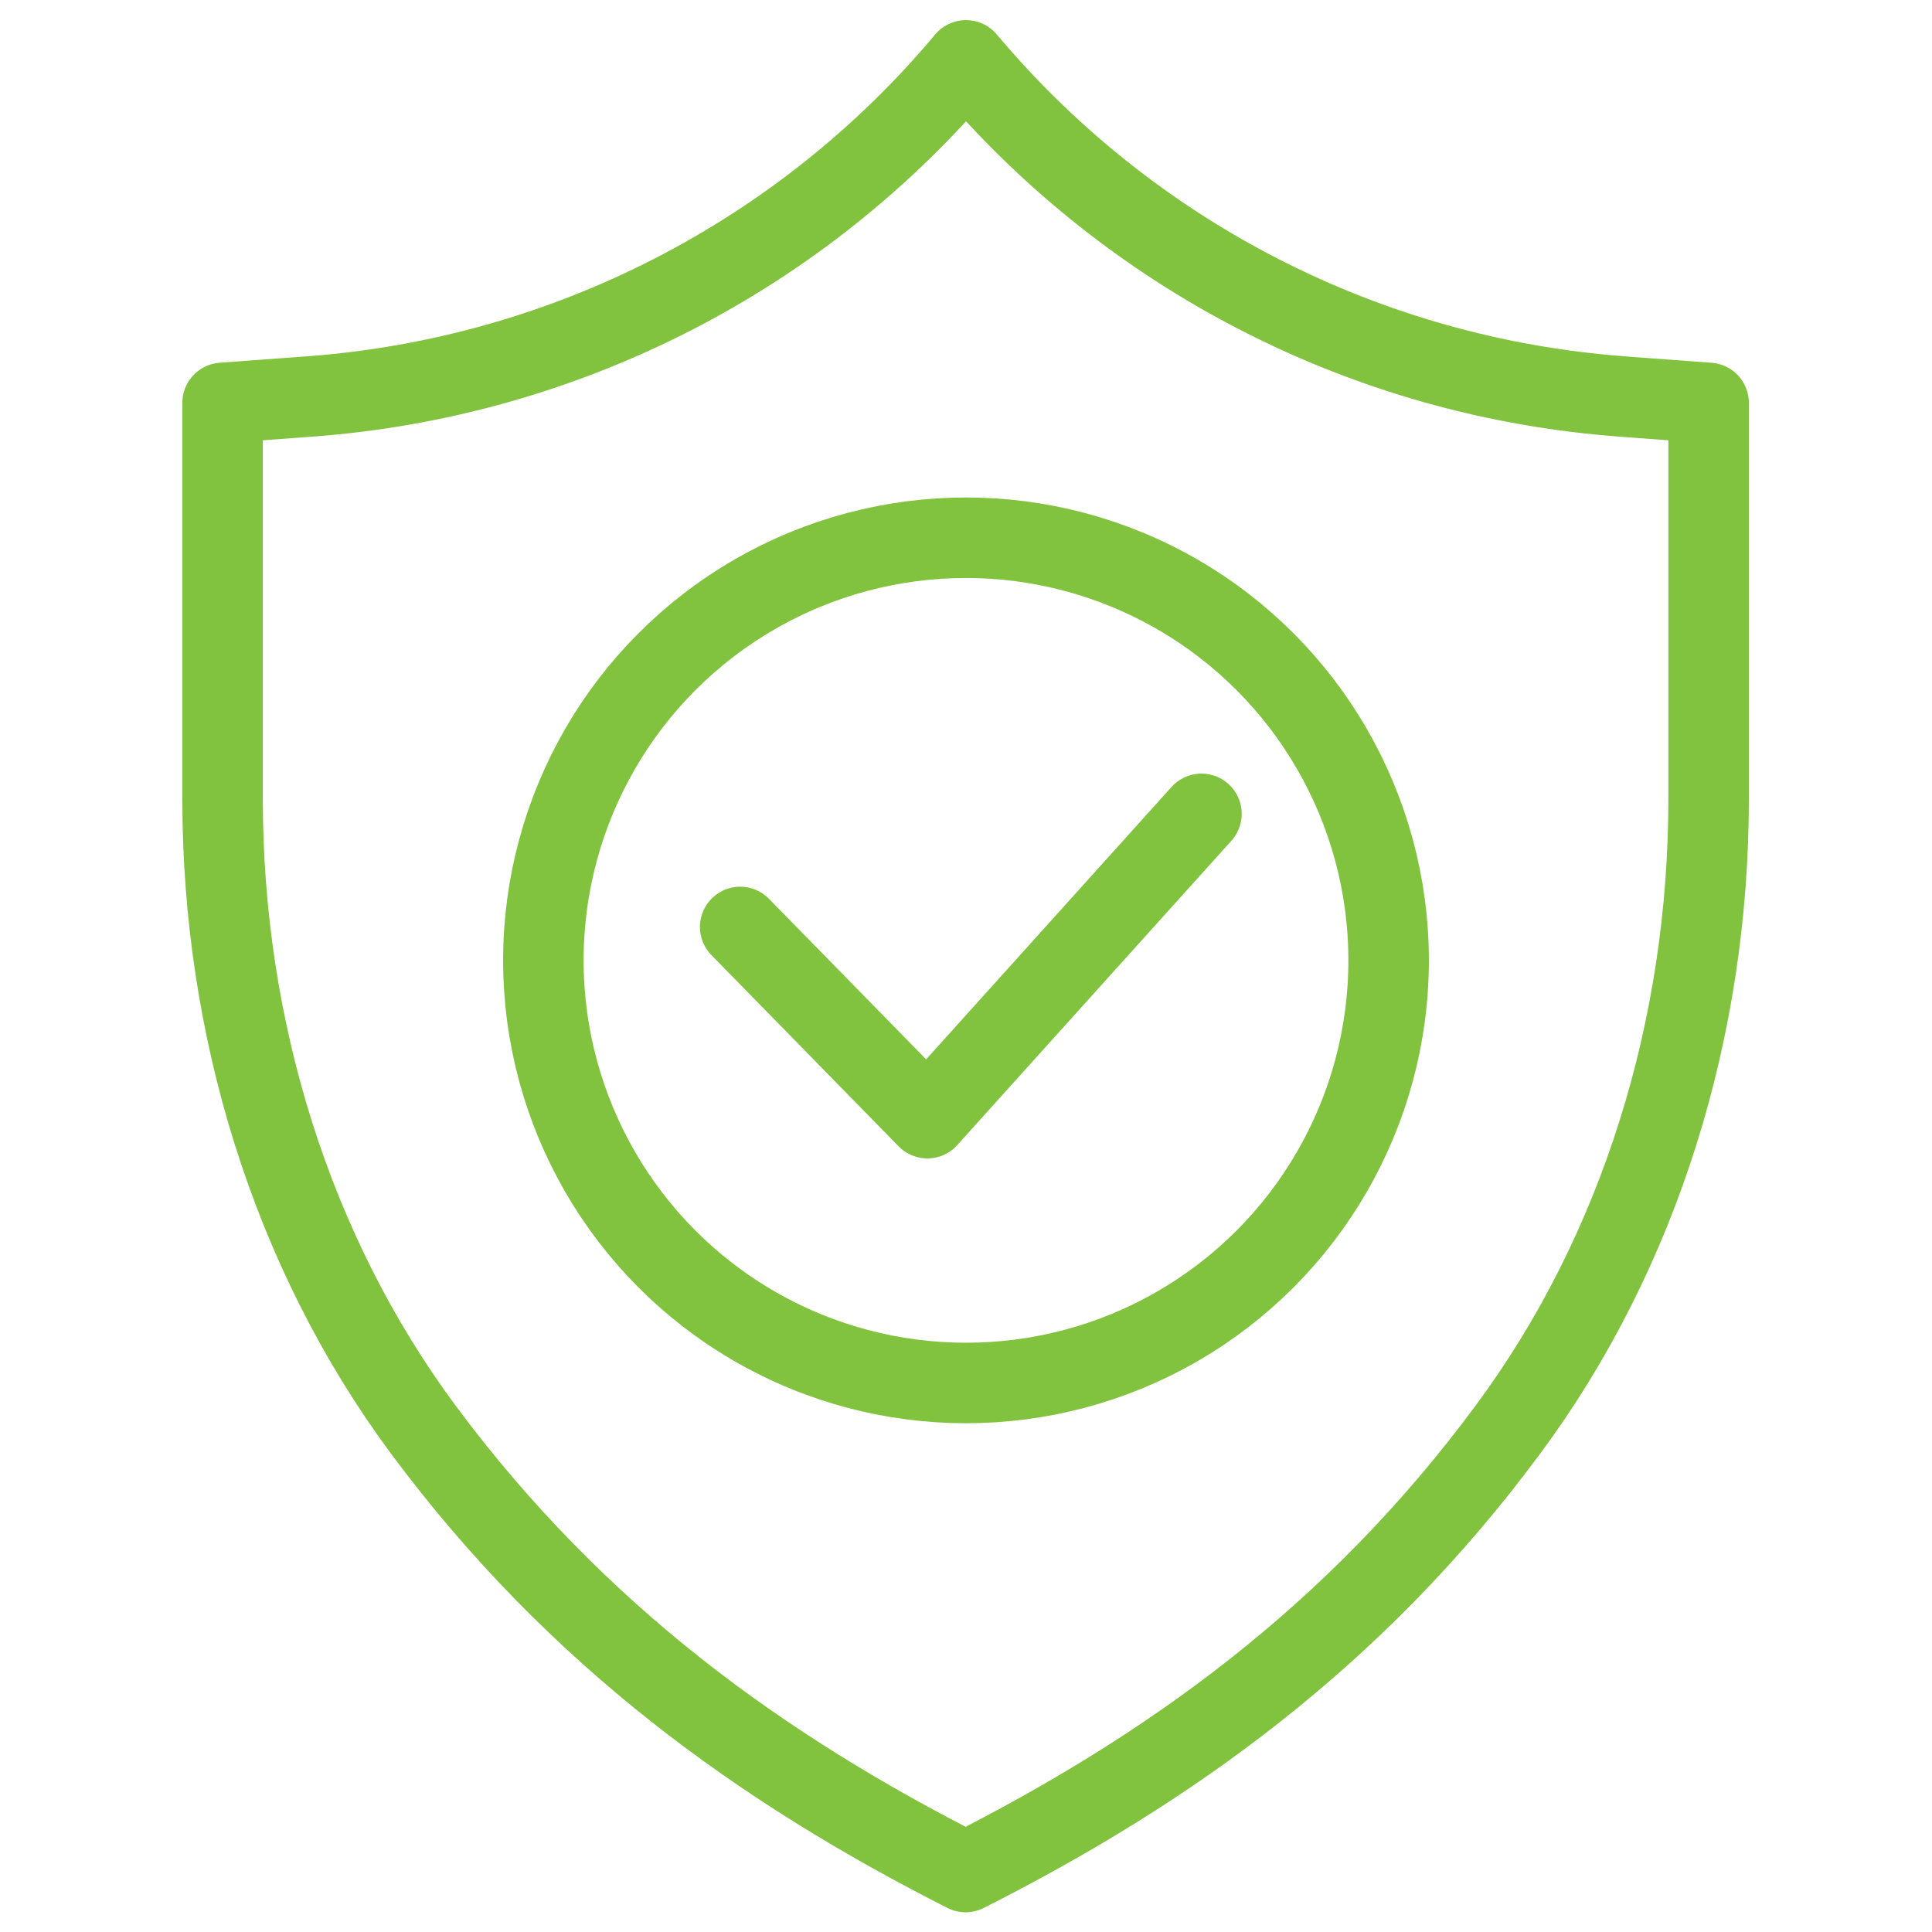 <?xml version="1.0" encoding="UTF-8"?>
<svg id="a" data-name="Layer 1" xmlns="http://www.w3.org/2000/svg" width="48" height="48" viewBox="0 0 48 48">
  <g>
    <circle cx="24" cy="23.86" r="10.5" style="fill: none; stroke: #81c33e; stroke-linecap: round; stroke-linejoin: round; stroke-width: 2px;"/>
    <polyline points="29.85 20.22 23.04 27.78 18.39 23.03" style="fill: none; stroke: #81c33e; stroke-linecap: round; stroke-linejoin: round; stroke-width: 2px;"/>
  </g>
  <path d="M40.3,9.85c-6.34-.47-12.21-3.48-16.3-8.35-4.08,4.87-9.96,7.88-16.3,8.35l-2.17.16v9.84c0,5.67,1.7,11.23,4.98,15.66,3.83,5.16,8.45,8.45,13.48,11,5.04-2.55,9.66-5.83,13.48-11,3.28-4.43,4.98-9.98,4.98-15.66v-9.84l-2.17-.16Z" style="fill: none; stroke: #81c33e; stroke-linecap: round; stroke-linejoin: round; stroke-width: 2px;"/>
</svg>